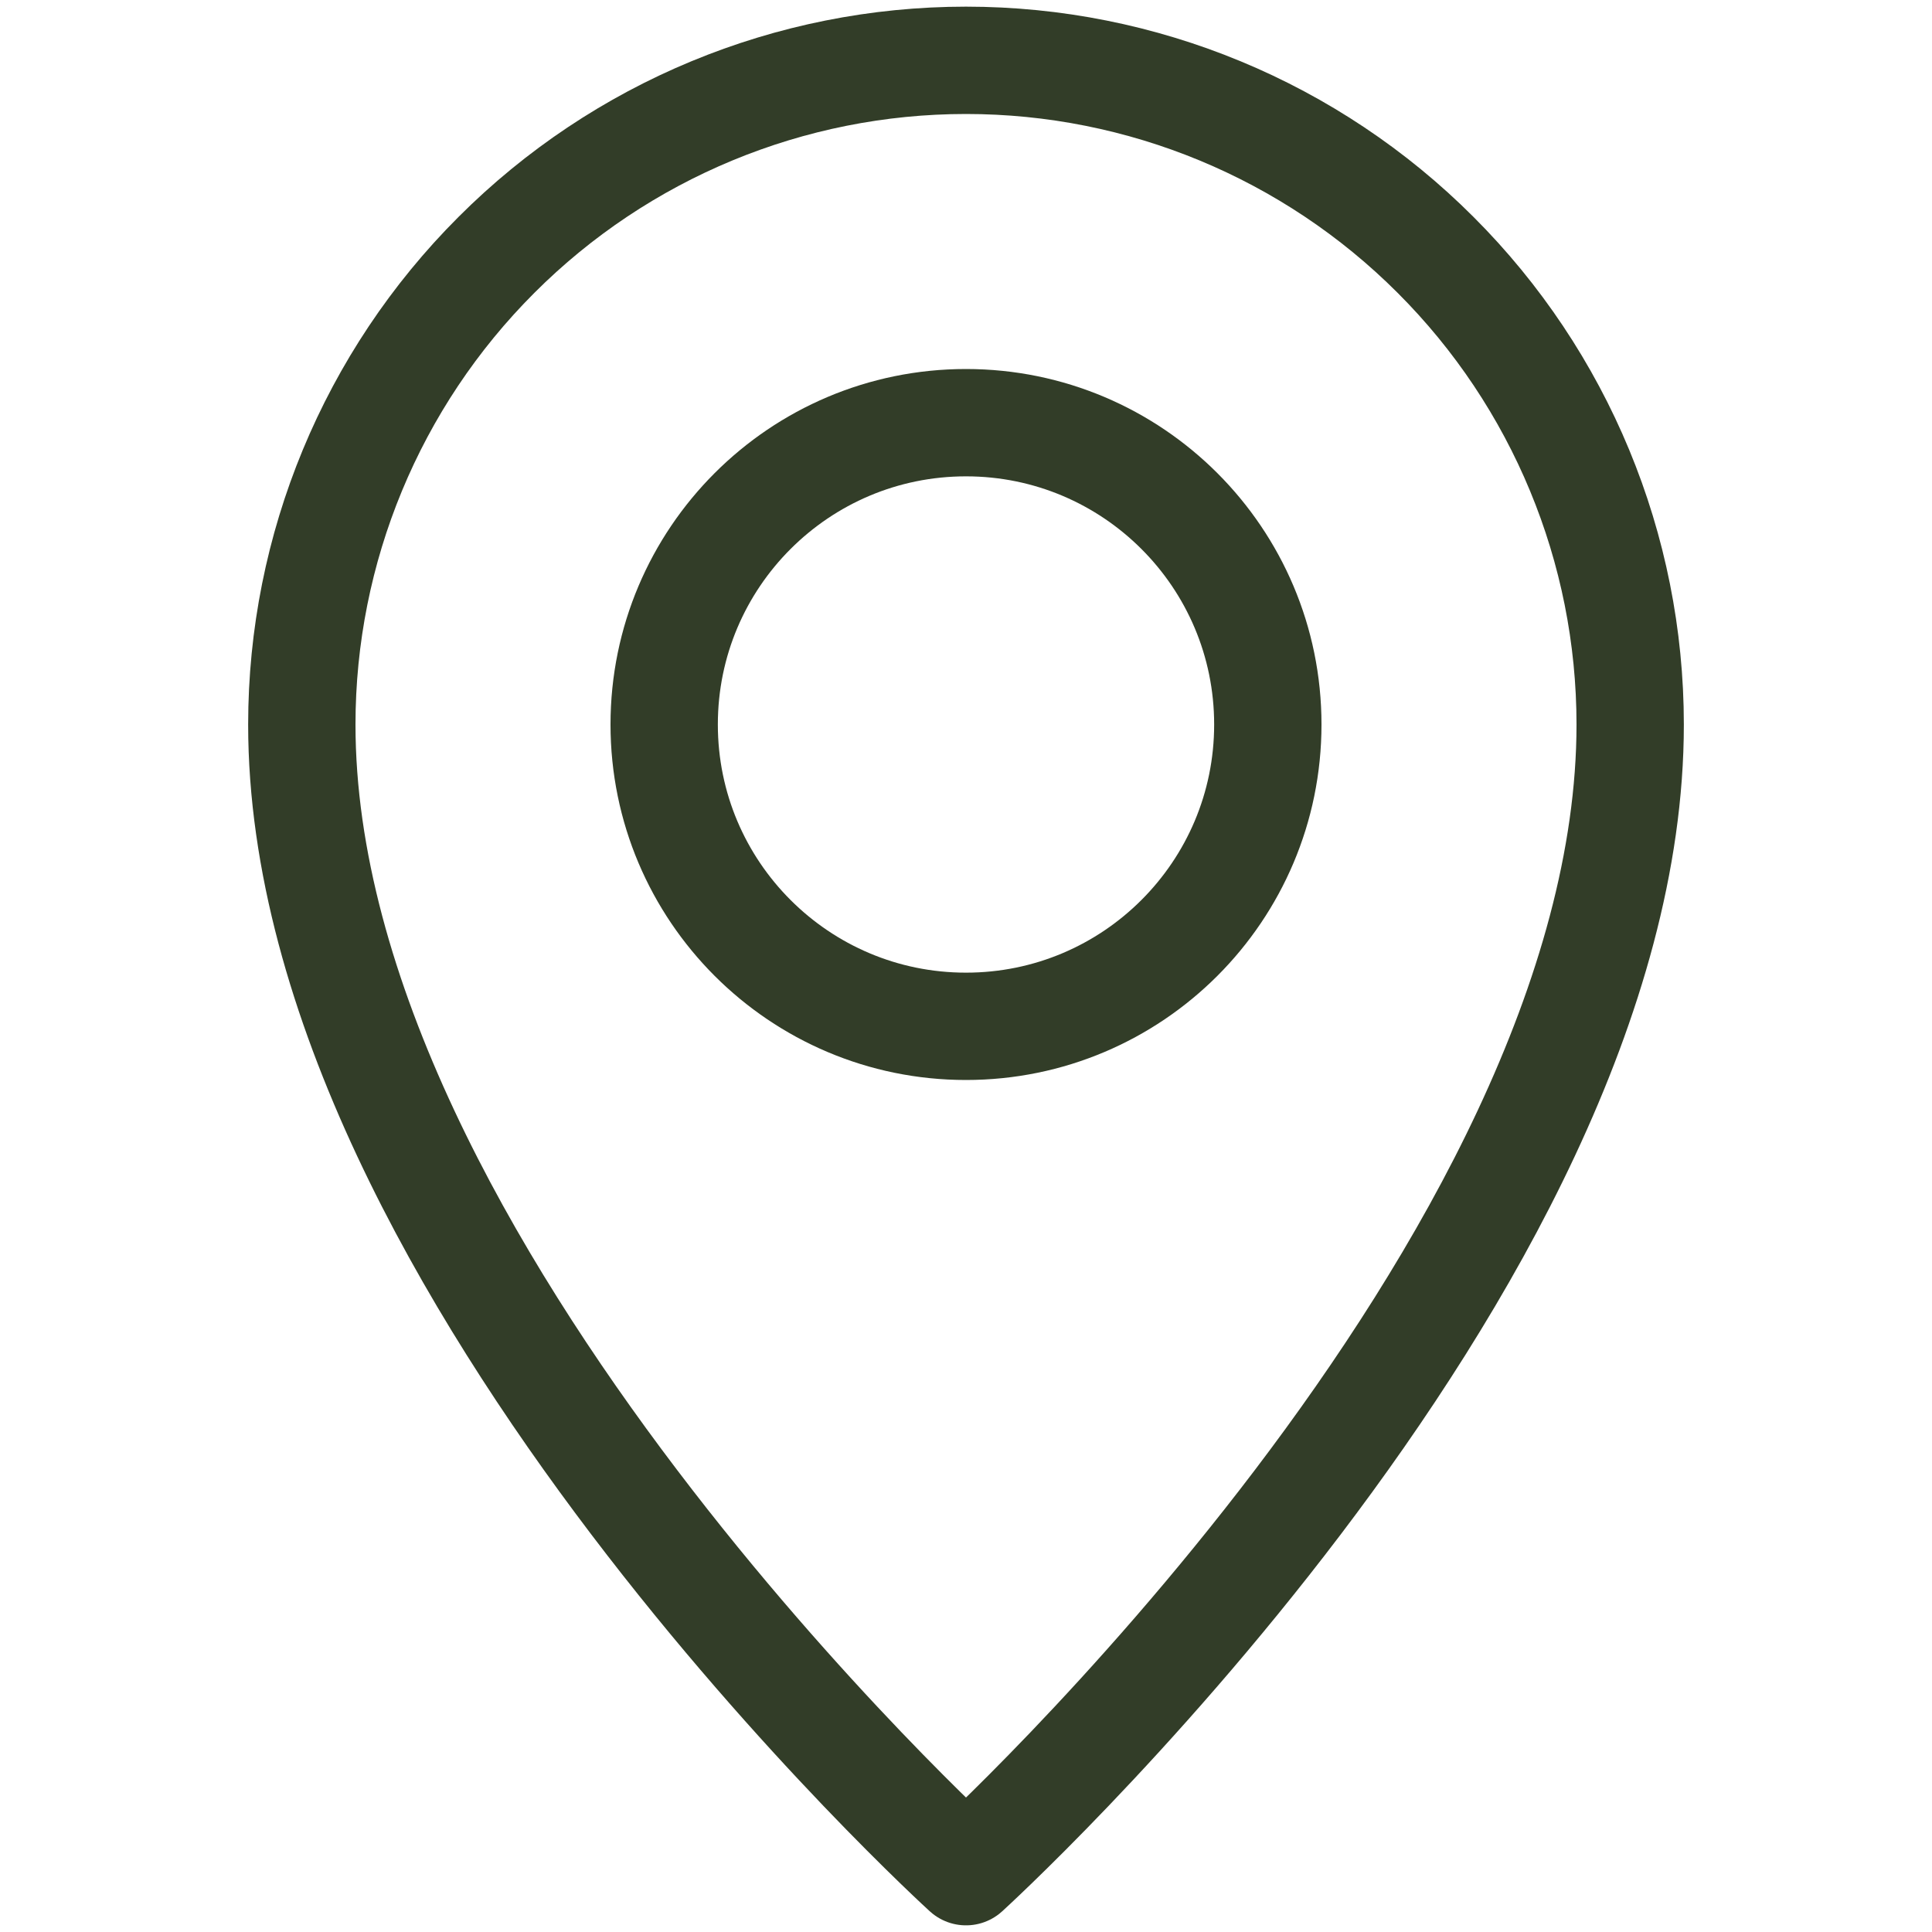 <svg xmlns="http://www.w3.org/2000/svg" width="18" height="18" viewBox="0 0 18 18" fill="none"><path d="M15.188 6.75C15.188 11.812 9 17.438 9 17.438C9 17.438 2.812 11.812 2.812 6.75C2.812 5.109 3.464 3.535 4.625 2.375C5.785 1.214 7.359 0.562 9 0.562C10.641 0.562 12.215 1.214 13.375 2.375C14.536 3.535 15.188 5.109 15.188 6.75Z" stroke="#323D28" stroke-linecap="round" stroke-linejoin="round"></path><path d="M9 9.562C10.553 9.562 11.812 8.303 11.812 6.75C11.812 5.197 10.553 3.938 9 3.938C7.447 3.938 6.188 5.197 6.188 6.75C6.188 8.303 7.447 9.562 9 9.562Z" stroke="#323D28" stroke-linecap="round" stroke-linejoin="round"></path></svg>